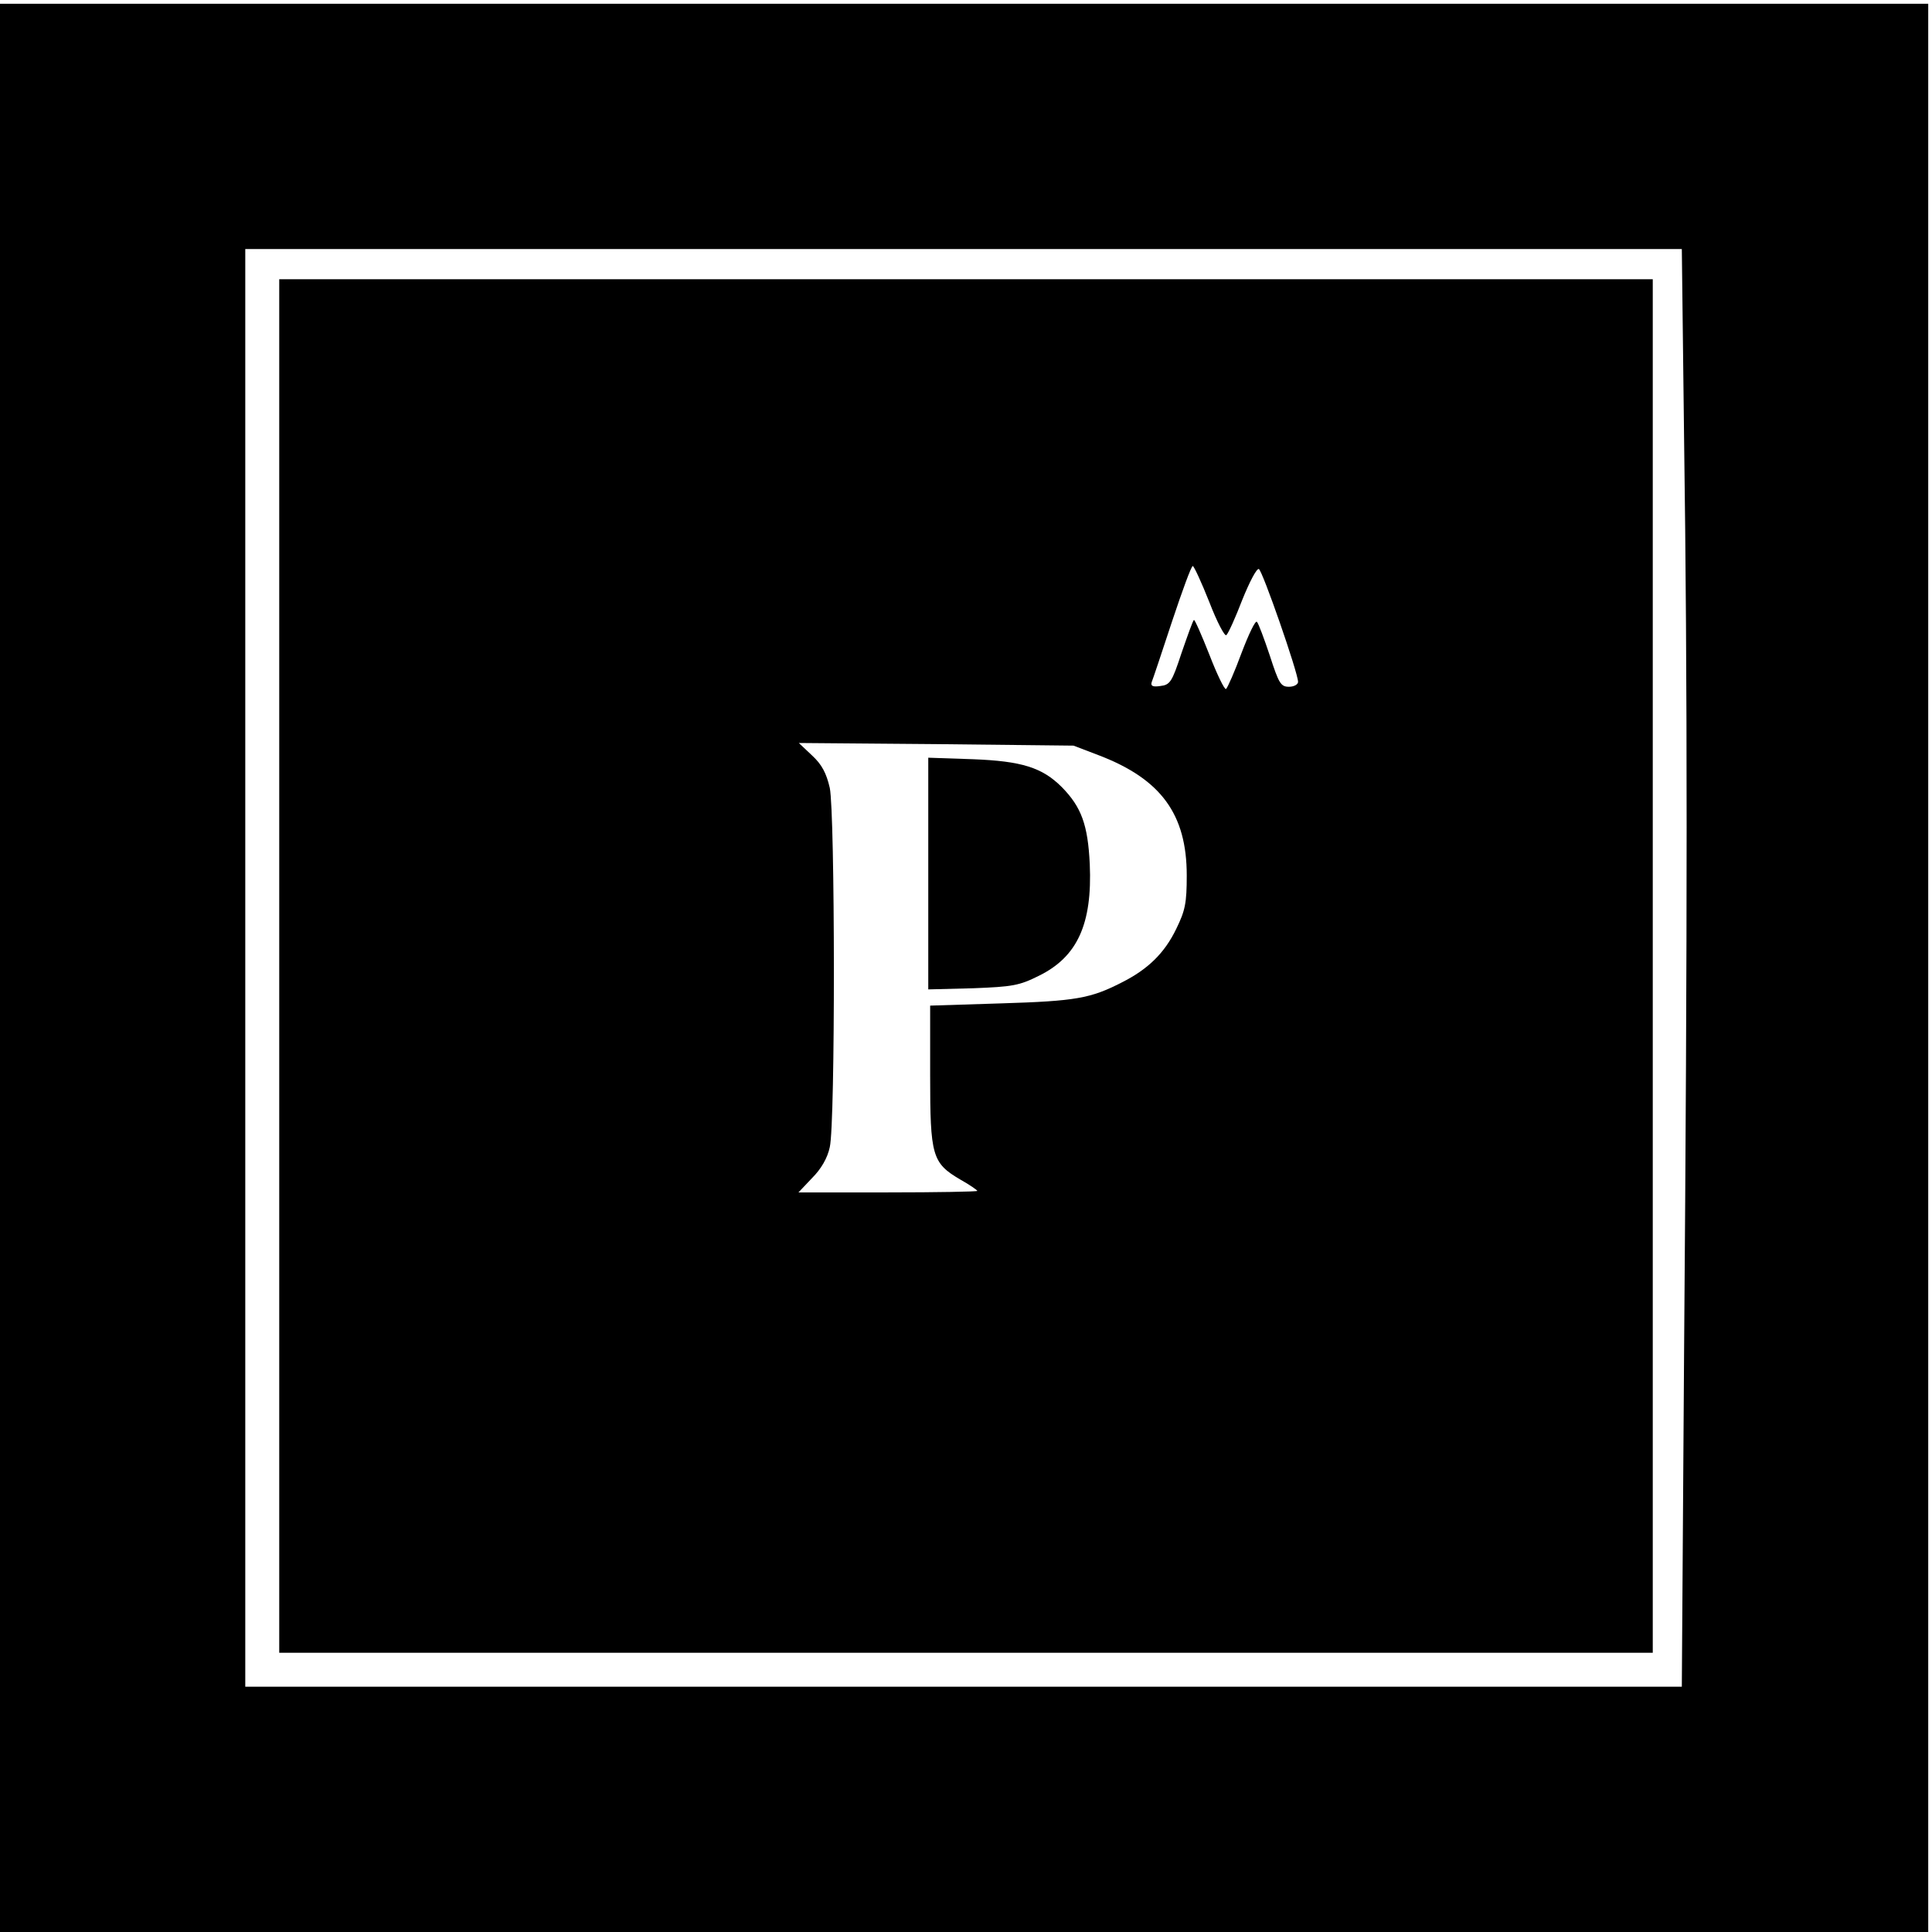 <?xml version="1.0" standalone="no"?>
<!DOCTYPE svg PUBLIC "-//W3C//DTD SVG 20010904//EN"
 "http://www.w3.org/TR/2001/REC-SVG-20010904/DTD/svg10.dtd">
<svg version="1.0" xmlns="http://www.w3.org/2000/svg"
 width="512pt" height="512pt" viewBox="0 0 512 512"
 preserveAspectRatio="xMidYMid meet">
<g transform="translate(0,512) scale(0.1,-0.1)"
fill="#000000" stroke="none">
<path d="M0 2555 l0 -2555 2555 0 2555 0 0 2555 0 2555 -2555 0 -2555 0 0
-2555z m4463 1403 c9 -637 9 -1302 0 -2421 l-6 -887 -1904 0 -1903 0 0 1905 0
1905 1903 0 1904 0 6 -502z"/>
<path d="M740 2560 l0 -1820 1820 0 1820 0 0 1820 0 1820 -1820 0 -1820 0 0
-1820z m2465 964 c20 -52 41 -92 45 -87 5 4 24 46 42 93 19 47 38 84 44 82 9
-2 104 -275 104 -299 0 -7 -11 -13 -24 -13 -22 0 -27 9 -51 83 -15 45 -30 85
-34 89 -4 5 -22 -33 -41 -83 -18 -49 -37 -92 -41 -95 -4 -2 -24 39 -44 91 -21
53 -39 94 -41 92 -3 -2 -17 -42 -33 -88 -25 -76 -30 -84 -56 -87 -20 -3 -26 0
-23 10 3 7 27 79 54 161 27 81 51 147 55 147 3 0 23 -43 44 -96z m-292 -406
c164 -63 232 -156 232 -318 0 -73 -4 -93 -28 -142 -31 -64 -75 -107 -145 -142
-82 -42 -122 -49 -317 -55 l-190 -6 0 -185 c0 -213 5 -232 80 -276 25 -14 45
-28 45 -30 0 -2 -107 -4 -237 -4 l-237 0 36 38 c24 24 41 53 47 82 15 64 14
883 0 952 -9 39 -21 62 -47 86 l-35 33 364 -3 364 -4 68 -26z"/>
<path d="M2460 2805 l0 -307 118 3 c105 4 123 7 175 33 102 50 142 137 135
296 -5 104 -22 151 -74 204 -52 52 -106 69 -236 74 l-118 4 0 -307z"/>
</g>
</svg>
